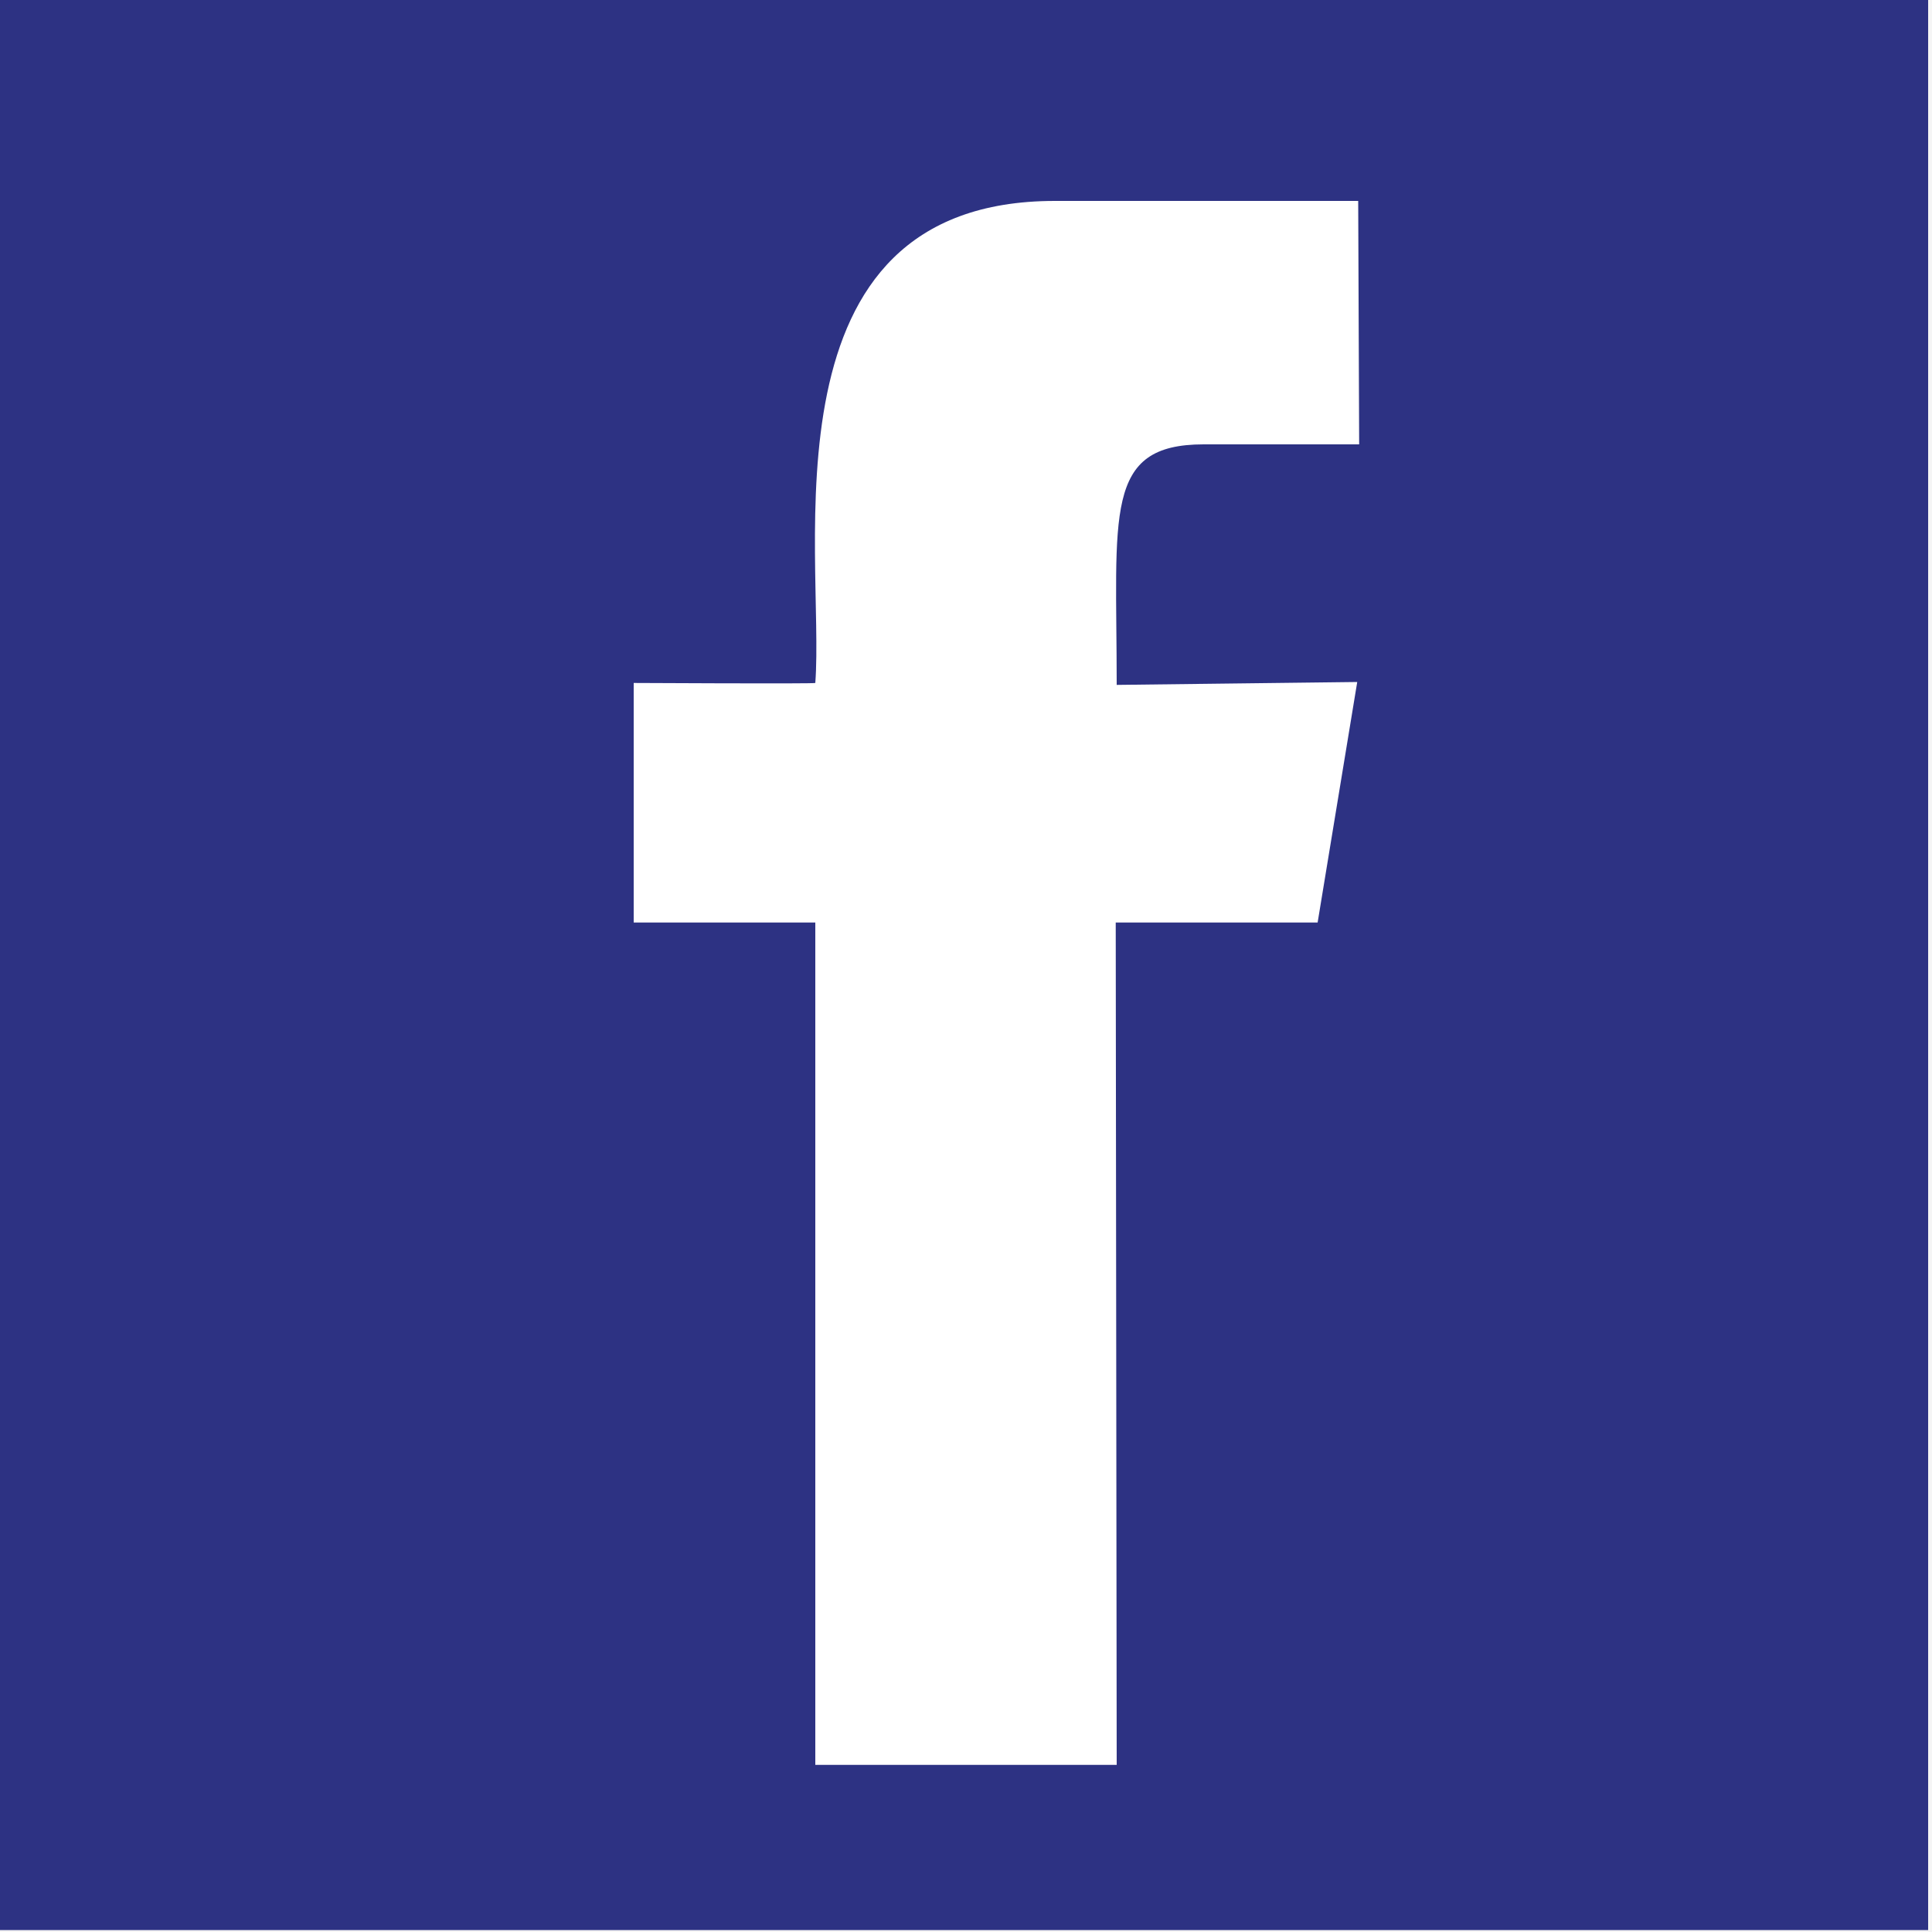 <svg xmlns="http://www.w3.org/2000/svg" xmlns:xlink="http://www.w3.org/1999/xlink" viewBox="0 0 200 200">
	<rect x="0" y="0" width="200" height="200" fill="#808080" stroke="none"/>
	<style></style>
	<g id="all_under">
		<defs>
			<path id="SVGID_147_" d="M-50-50h300v300H-50z"/>
		</defs>
		<clipPath id="SVGID_2_">
			<use xlink:href="#SVGID_147_" overflow="visible"/>
		</clipPath>
		<g clip-path="url(#SVGID_2_)">
			<defs>
				<path id="SVGID_149_" d="M-50-50h300v300H-50z"/>
			</defs>
			<clipPath id="SVGID_4_">
				<use xlink:href="#SVGID_149_" overflow="visible"/>
			</clipPath>
			<path d="M250 100c0 82.8-67.2 150-150 150S-50 182.8-50 100 17.2-50 100-50s150 67.2 150 150" clip-path="url(#SVGID_4_)" fill="#f5f5f5"/>
		</g>
	</g>
	<g id="all_icons">
		<path fill="#2d3283" d="M-.3-.1h199.9v199.9H-.3z" id="Dark_Blue_1_"/>
		<path d="M140.6 20.8h-31.4c-30.8 0-23.8 36.5-24.8 49.9 0 .1-18.8 0-18.8 0v24.8h18.8v87.2h31.2l-.1-87.2h20.9l4.1-24.9-24.9.3c0-17.7-1.4-24.9 9-24.9h16.1l-.1-25.2z" fill-rule="evenodd" clip-rule="evenodd" fill="#fff"/>
	</g>
</svg>